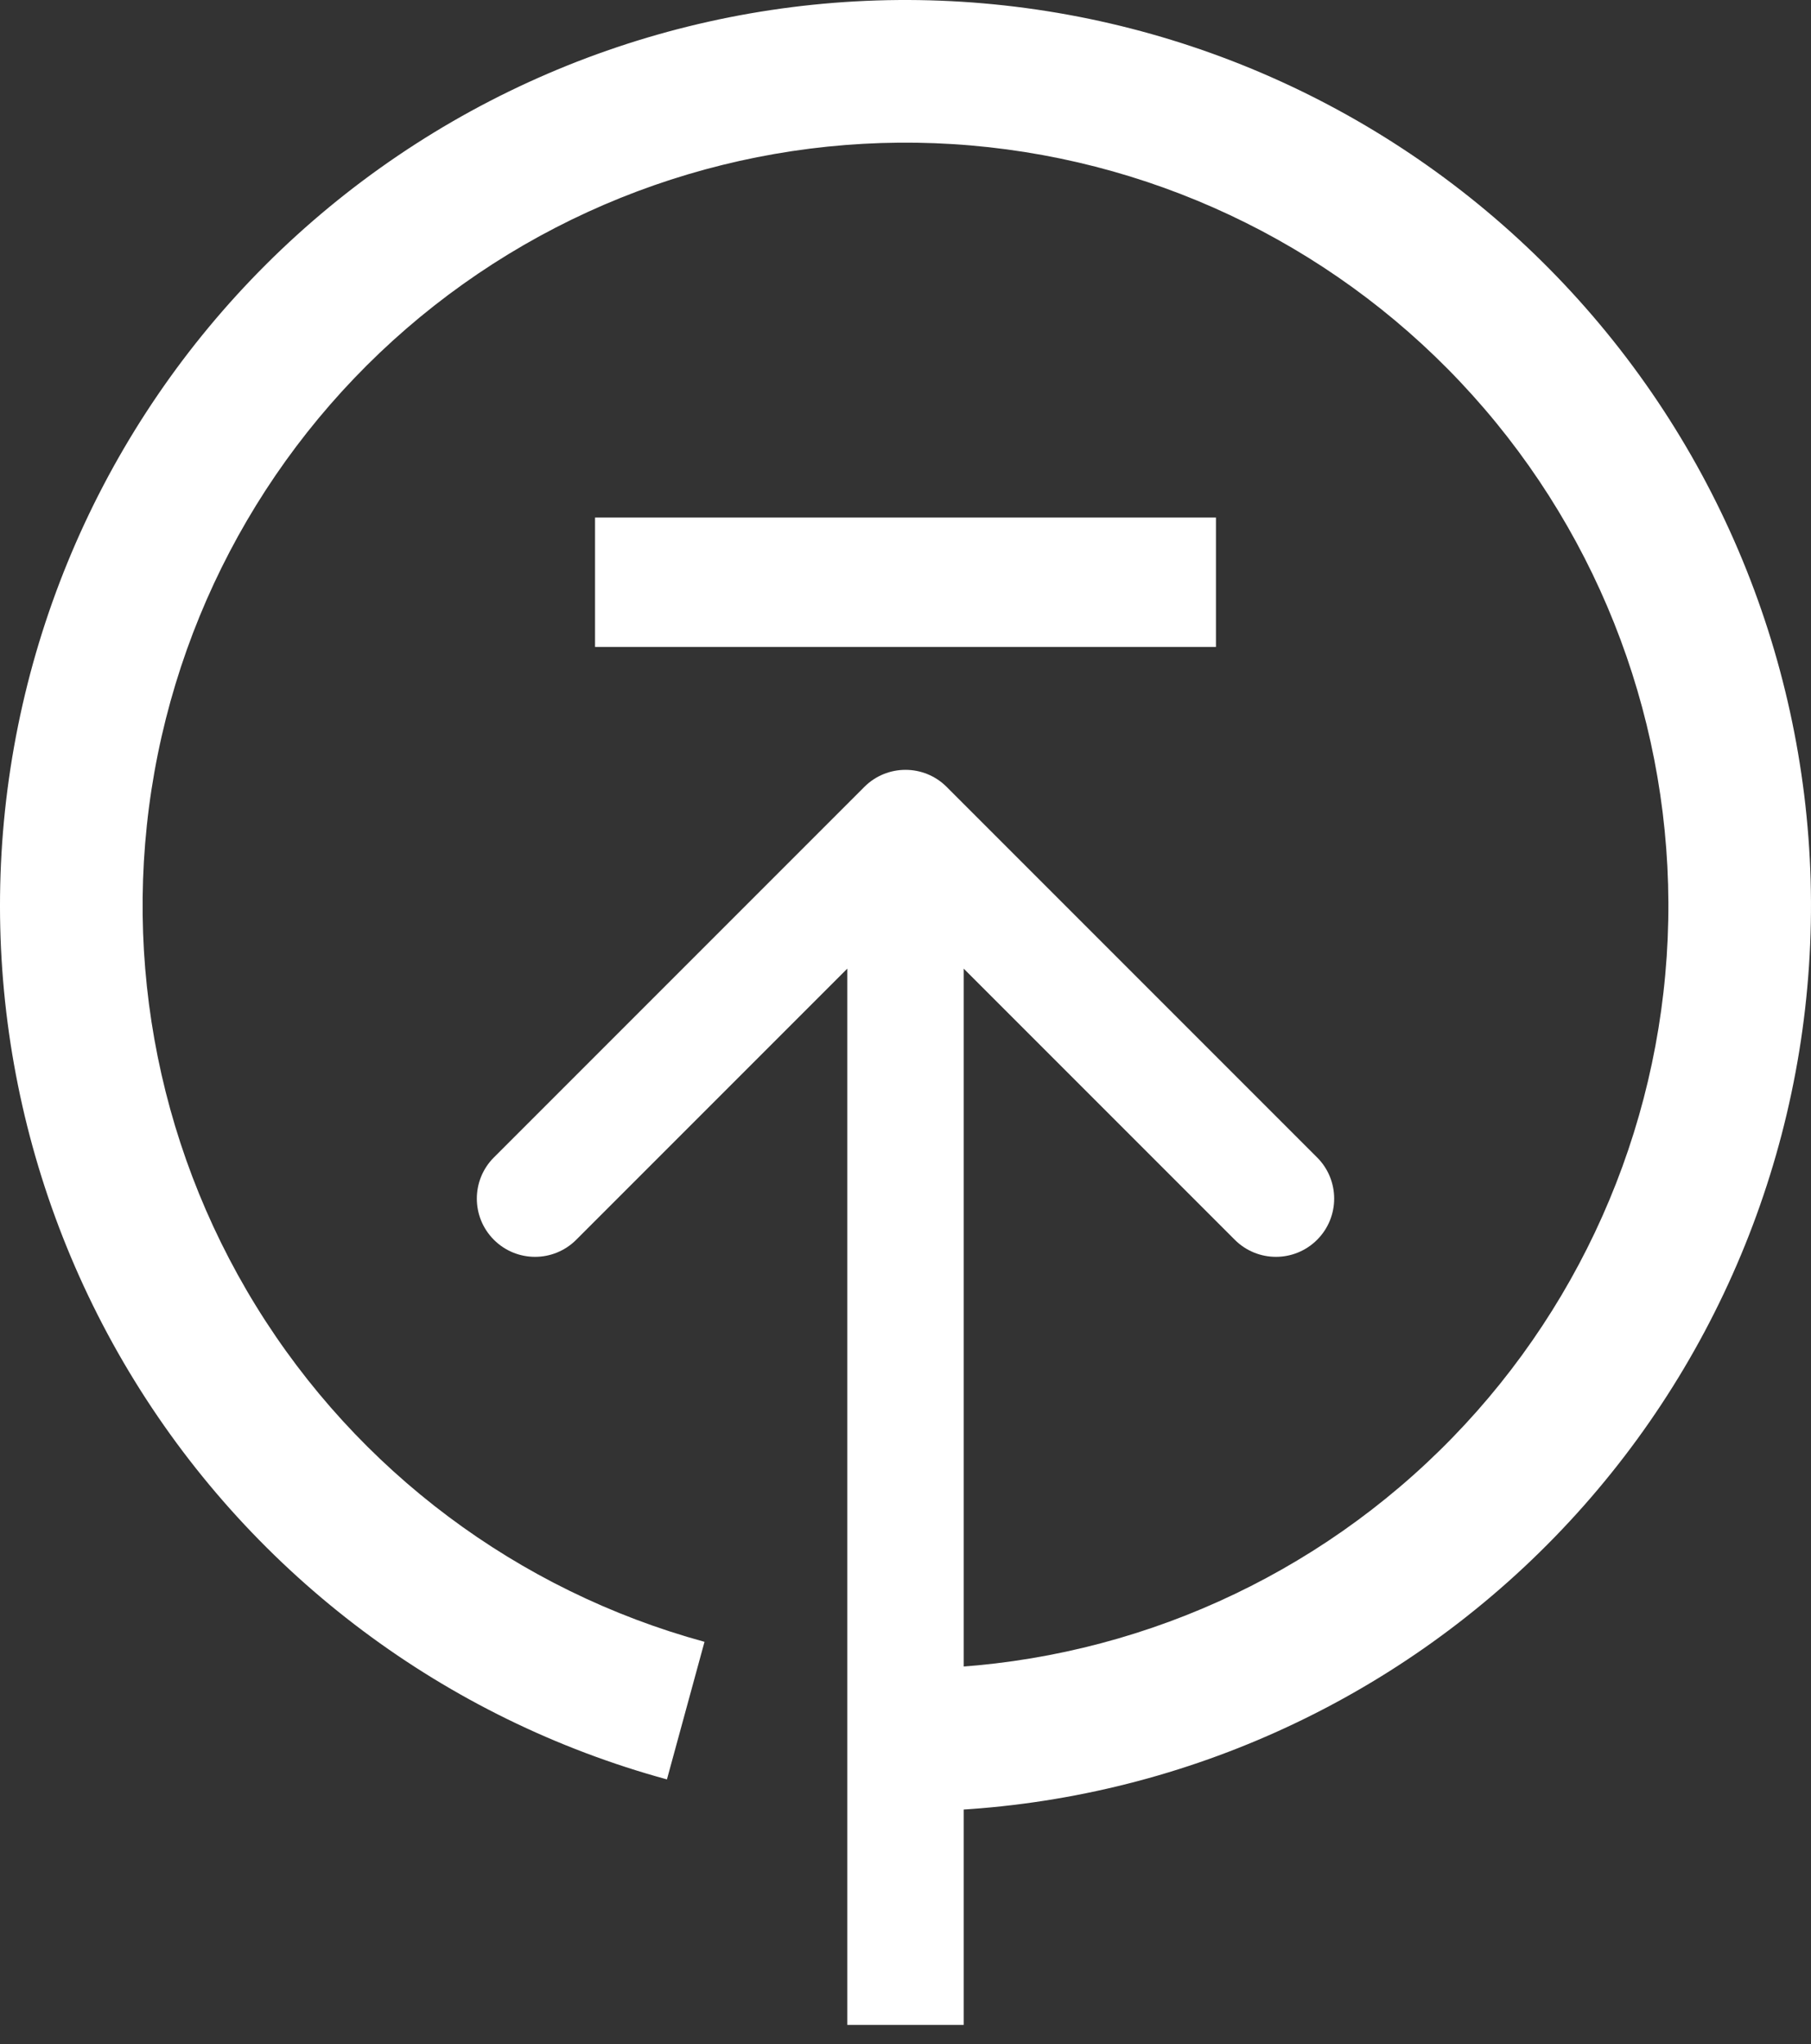 <svg width="70" height="79" viewBox="0 0 70 79" fill="none" xmlns="http://www.w3.org/2000/svg">
<rect x="0" y="0" width="70" height="79" fill="#333333" stroke="none"/>
<path d="M35 70C43.879 70 52.426 66.625 58.91 60.56C65.394 54.494 69.331 46.191 69.922 37.331C70.514 28.472 67.716 19.719 62.095 12.845C56.475 5.971 48.452 1.491 39.652 0.311C30.852 -0.87 21.932 1.339 14.699 6.489C7.466 11.639 2.461 19.346 0.697 28.048C-1.066 36.75 0.543 45.797 5.2 53.357C9.857 60.917 17.213 66.424 25.779 68.763L27.231 63.446C20.015 61.475 13.817 56.835 9.894 50.466C5.97 44.097 4.614 36.474 6.1 29.143C7.586 21.811 11.803 15.319 17.896 10.98C23.99 6.641 31.505 4.78 38.919 5.774C46.333 6.768 53.093 10.543 57.828 16.335C62.563 22.126 64.92 29.5 64.422 36.964C63.924 44.428 60.607 51.423 55.144 56.534C49.681 61.644 42.481 64.487 35 64.487V70Z" fill="white"/>
<path d="M32.75 76L32.75 78.25L37.25 78.25L37.25 76L32.75 76ZM36.591 30.409C35.712 29.53 34.288 29.53 33.409 30.409L19.09 44.728C18.211 45.607 18.211 47.031 19.09 47.91C19.969 48.789 21.393 48.789 22.272 47.91L35 35.182L47.728 47.91C48.607 48.789 50.031 48.789 50.91 47.91C51.789 47.031 51.789 45.607 50.91 44.728L36.591 30.409ZM37.25 76L37.25 32L32.75 32L32.75 76L37.25 76Z" fill="white"/>
<line x1="23" y1="22.5" x2="47" y2="22.5" stroke="white" stroke-width="5"/>
</svg>
